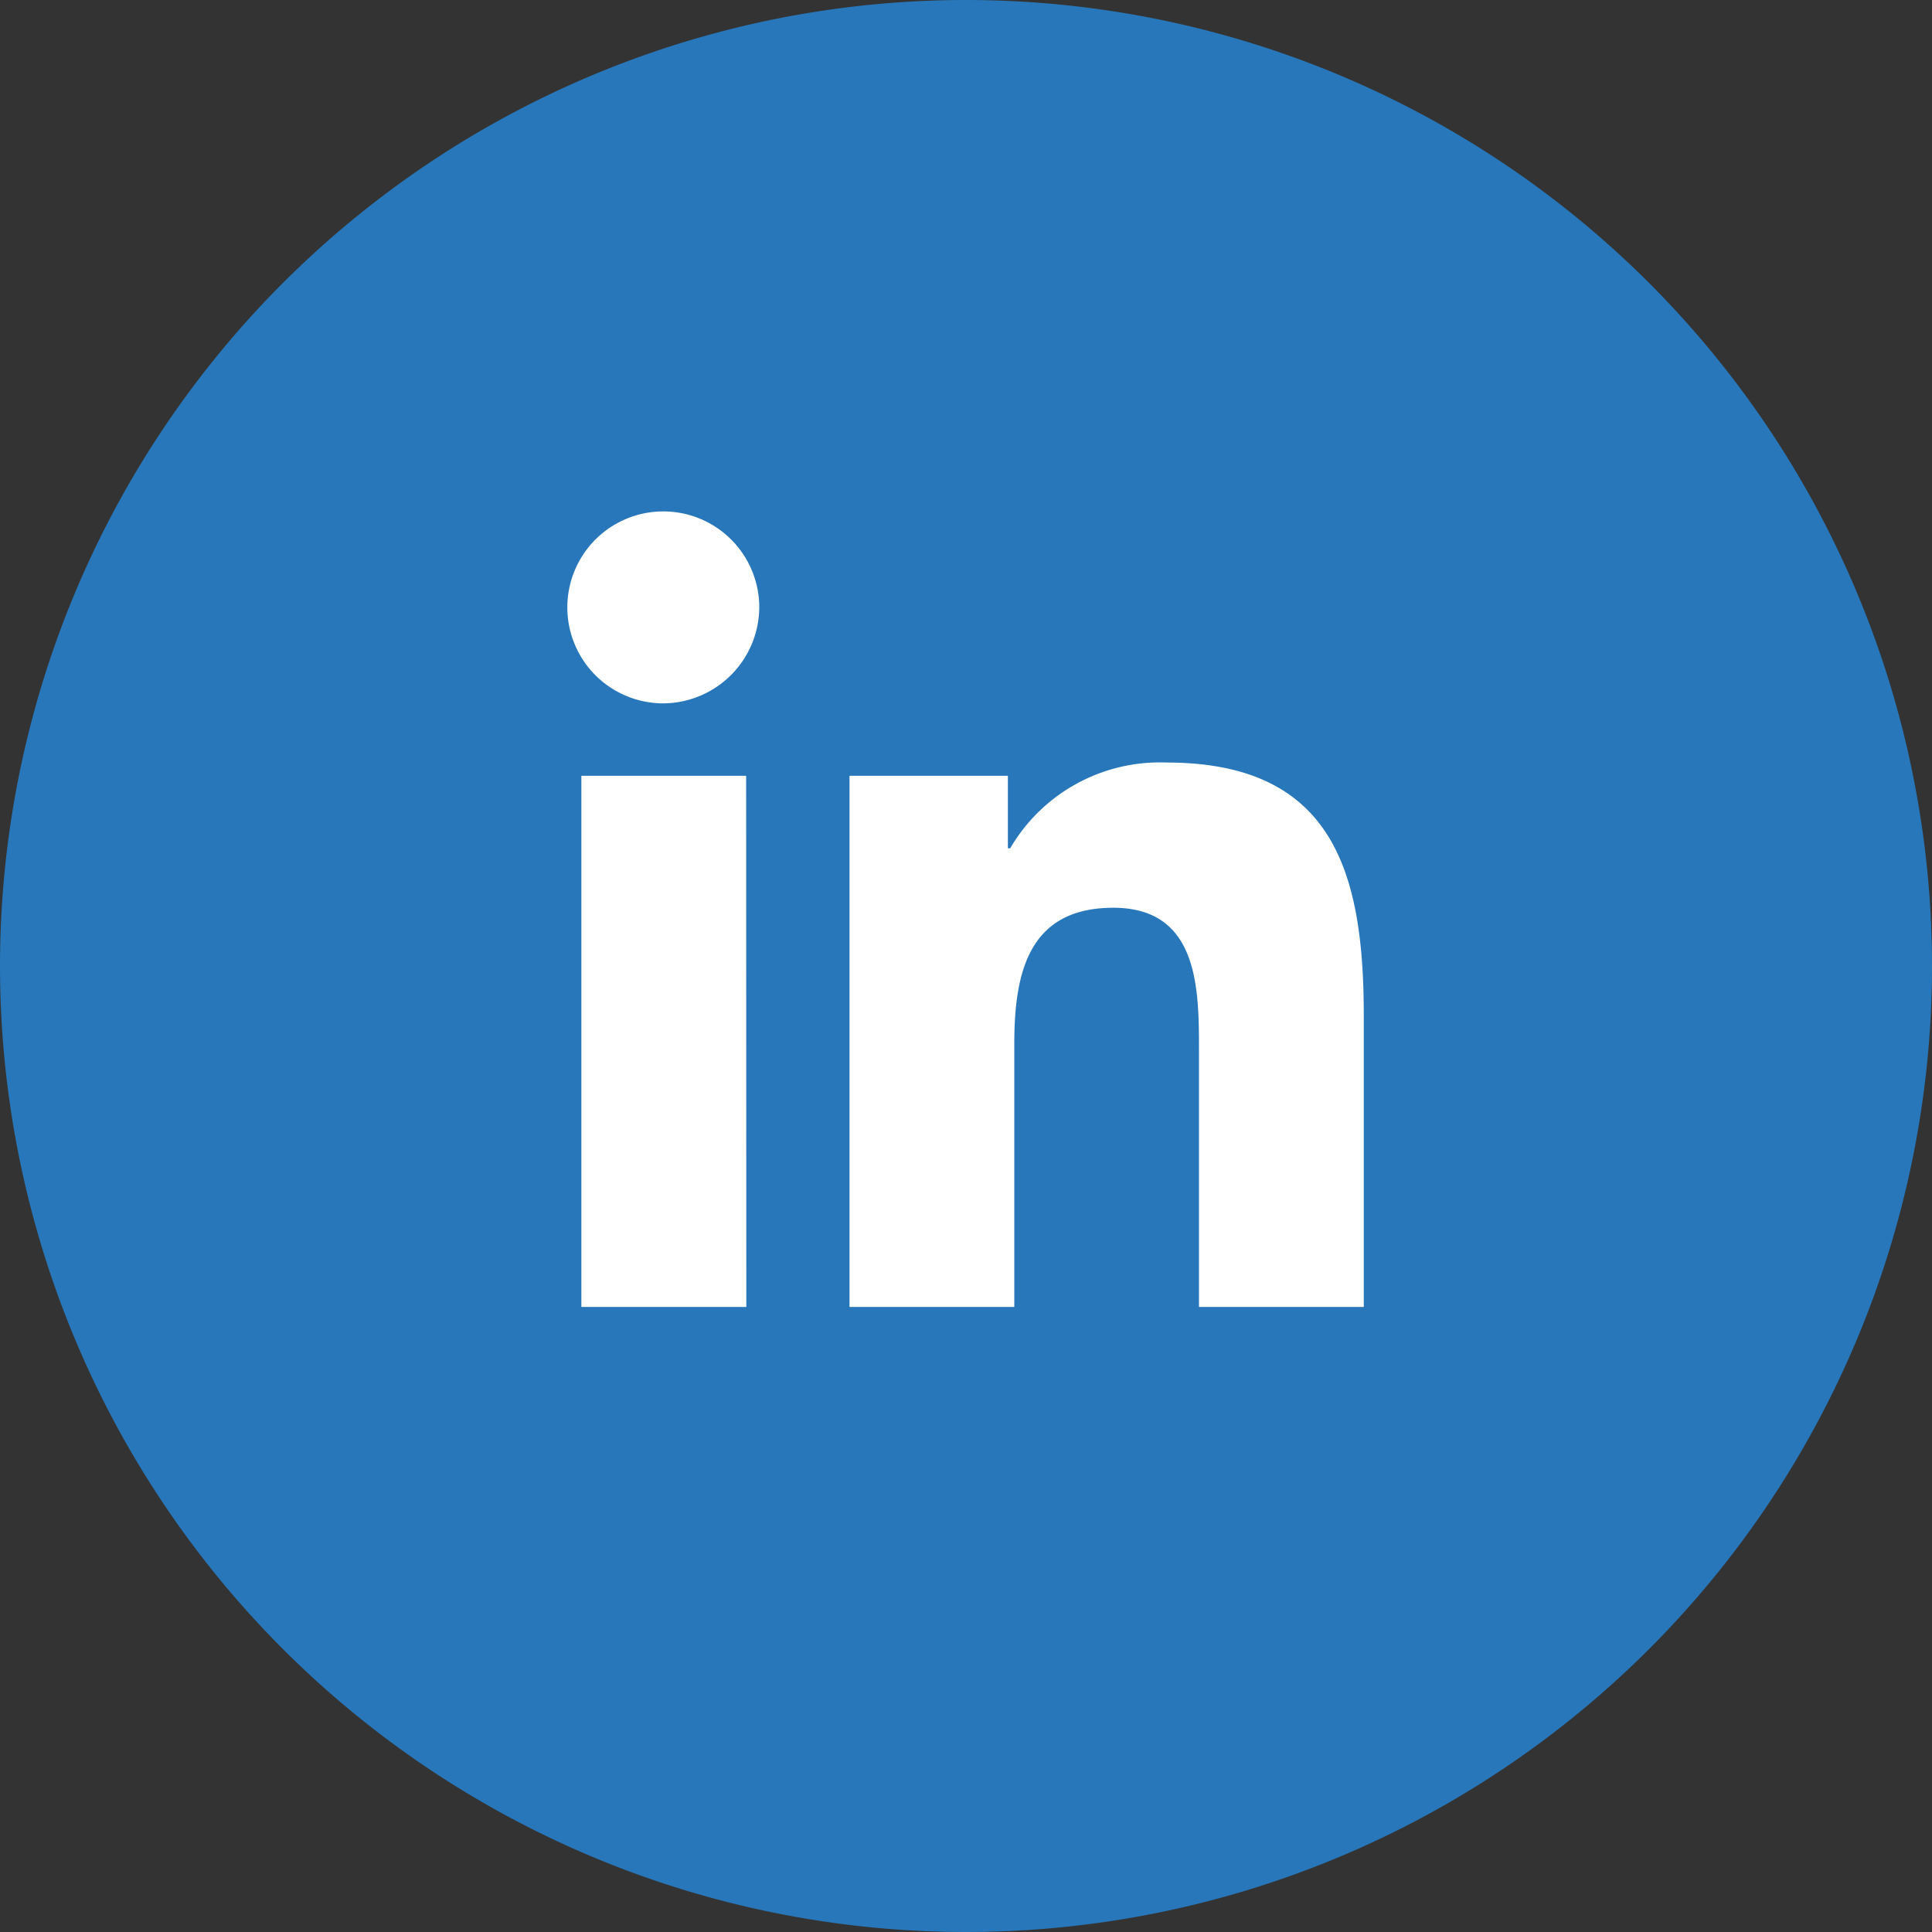 <svg xmlns="http://www.w3.org/2000/svg" width="34" height="34" viewBox="0 0 34 34"><rect x="0" y="0" width="34" height="34" fill="#333333" stroke="none"/><path d="M17 0A17 17 0 110 17 17 17 0 0117 0z" fill="#2777ba"/><path d="M13.134 23h-2.903v-9.347h2.9zm-1.453-10.622a1.689 1.689 0 111.681-1.7 1.7 1.7 0 01-1.681 1.7zM24 23h-2.9v-4.55c0-1.084-.022-2.475-1.509-2.475-1.509 0-1.741 1.178-1.741 2.4V23h-2.9v-9.347h2.787v1.275h.041a3.051 3.051 0 012.747-1.509c2.937 0 3.475 1.934 3.475 4.447V23z" fill="#fff"/></svg>